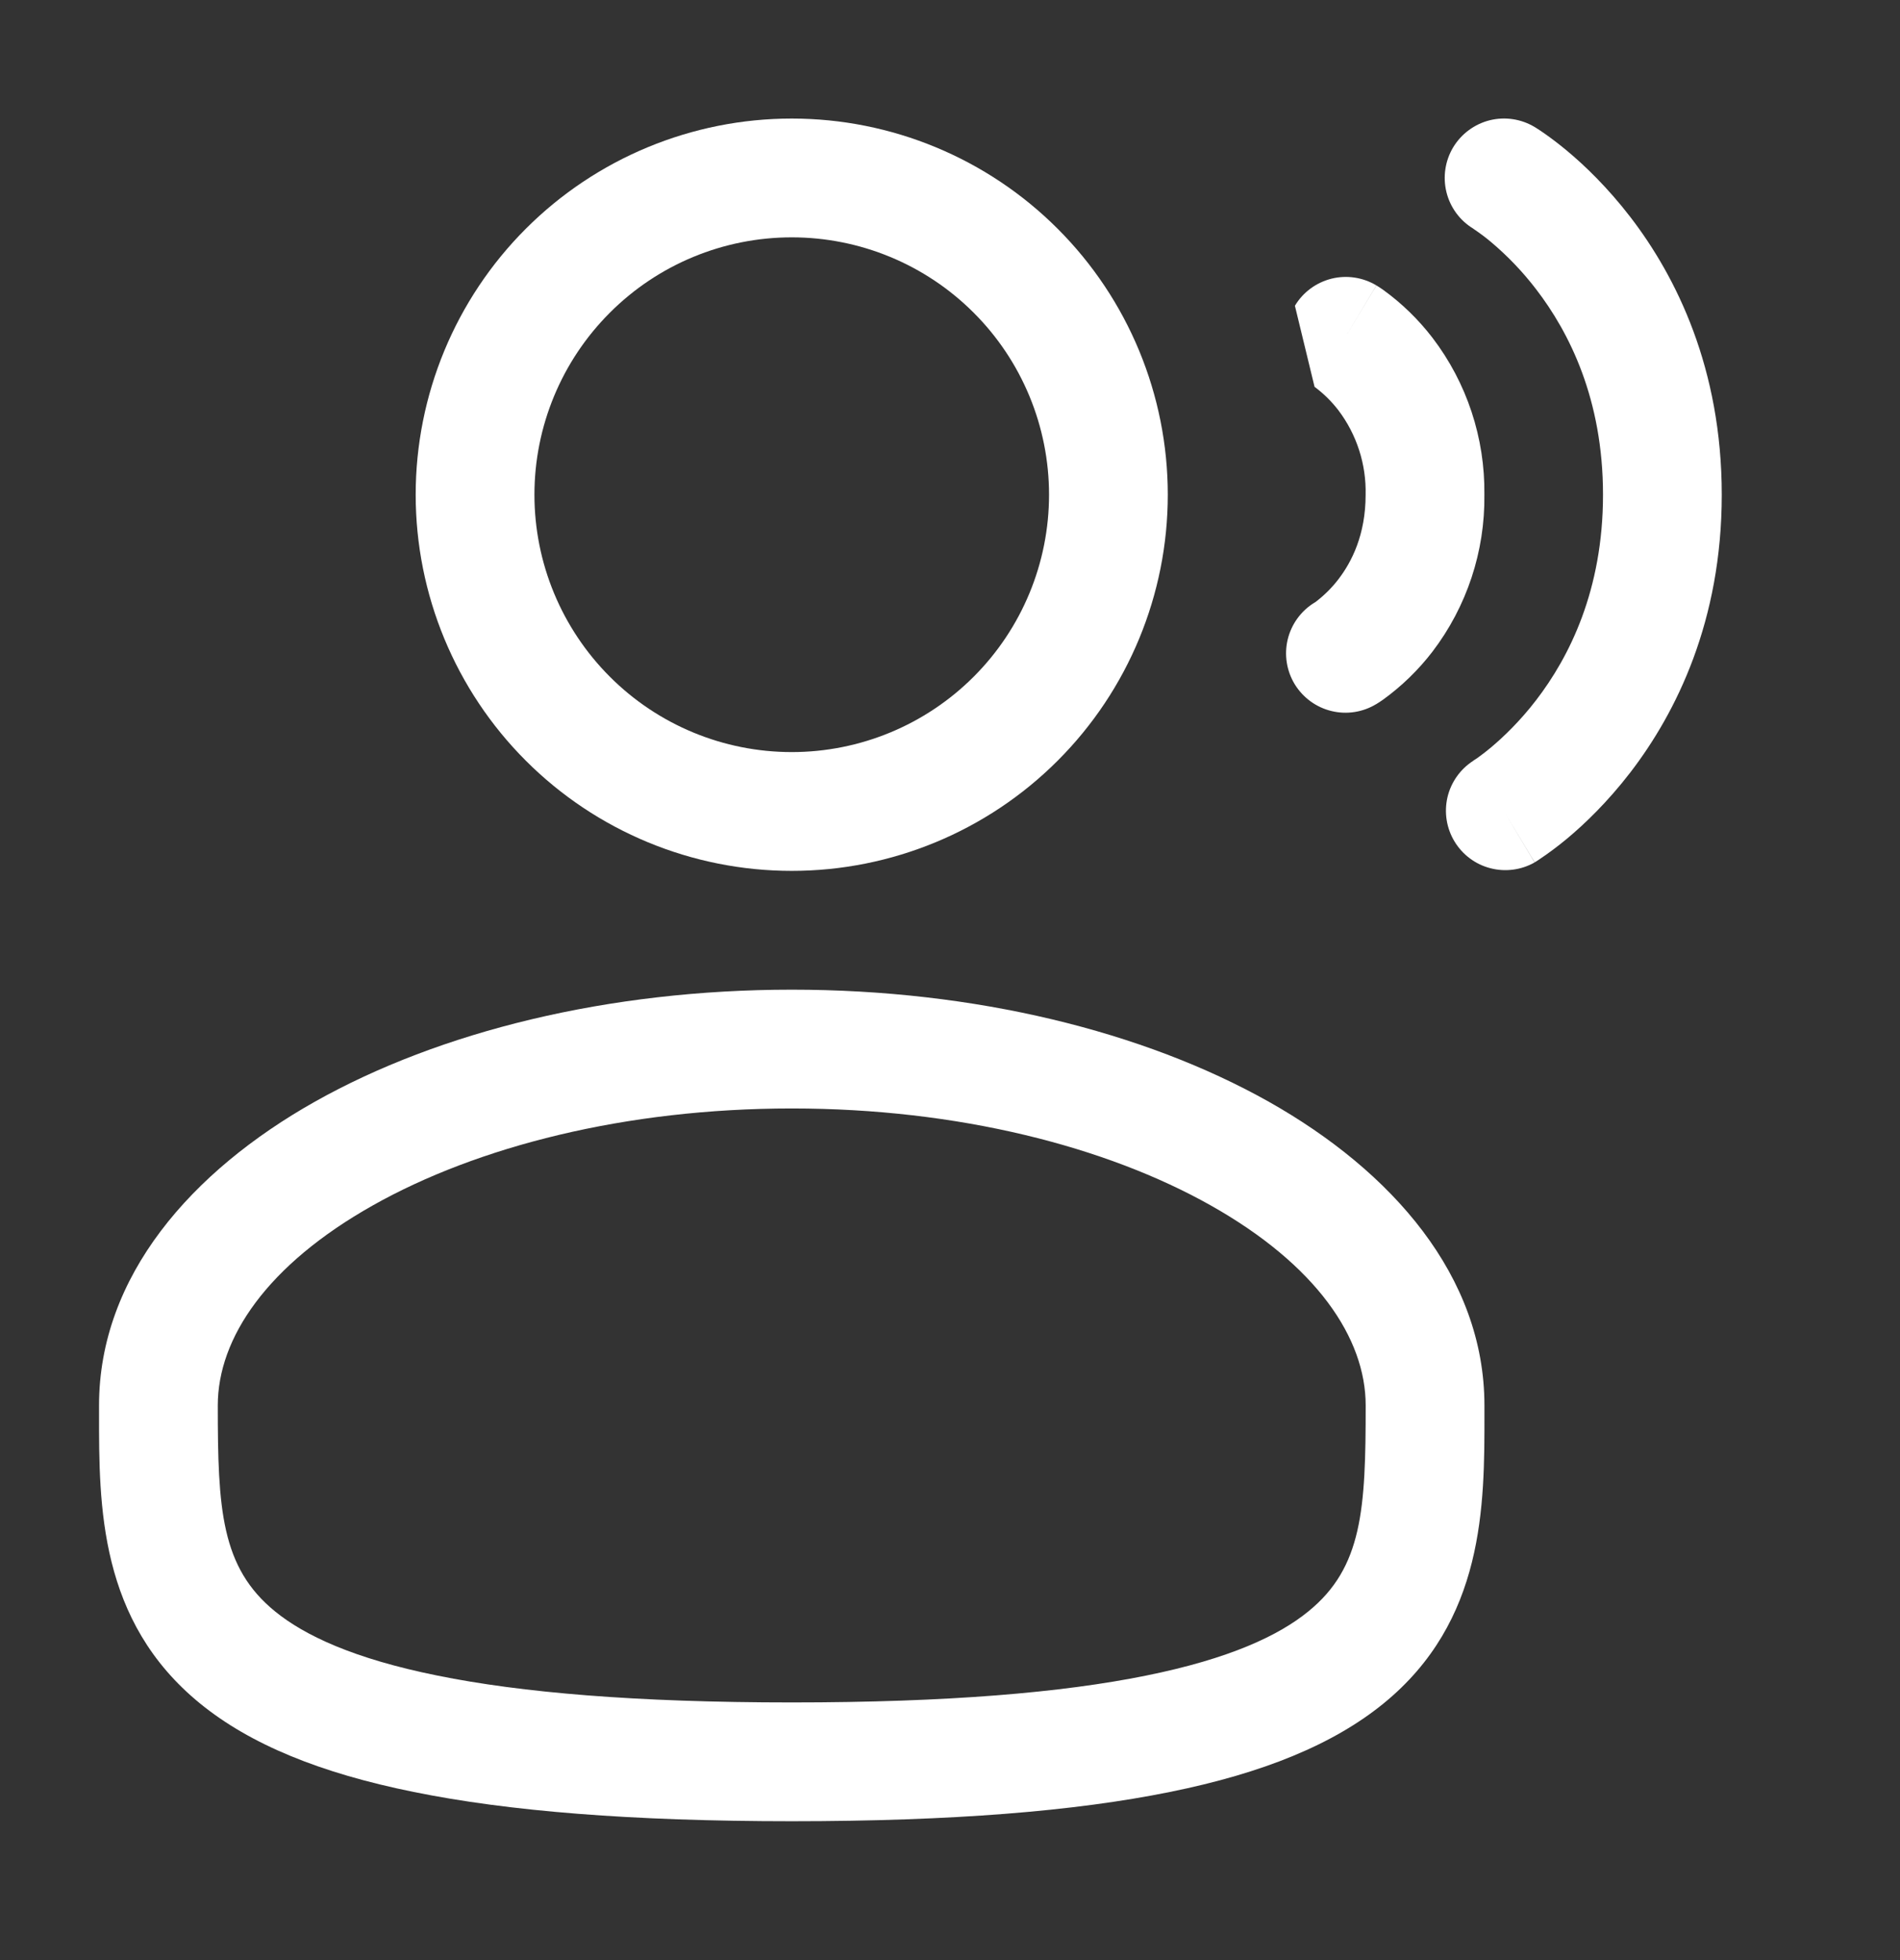 <?xml version="1.0" encoding="UTF-8"?>
<svg xmlns="http://www.w3.org/2000/svg" width="32" height="33" viewBox="0 0 32 33" fill="none">
  <rect x="0" y="0" width="32" height="33" fill="#333333" stroke="none"/>
  <path d="M24.474 2.481C24.611 2.254 24.832 2.09 25.089 2.025C25.347 1.961 25.619 2.002 25.846 2.138L25.85 2.141L25.856 2.144L25.869 2.152C25.92 2.184 25.971 2.218 26.02 2.253C26.113 2.318 26.241 2.413 26.389 2.536C26.685 2.782 27.072 3.152 27.458 3.653C28.234 4.662 28.998 6.205 28.998 8.329C28.998 10.453 28.234 11.995 27.458 13.005C27.072 13.506 26.685 13.876 26.389 14.122C26.234 14.251 26.073 14.371 25.905 14.482L25.868 14.506L25.854 14.514L25.85 14.517L25.848 14.518C25.848 14.518 25.846 14.52 25.332 13.662L25.846 14.52C25.62 14.648 25.352 14.683 25.1 14.617C24.848 14.552 24.632 14.39 24.497 14.167C24.362 13.944 24.32 13.678 24.378 13.424C24.437 13.171 24.593 12.95 24.812 12.809L24.818 12.803L24.873 12.768C24.954 12.71 25.033 12.65 25.109 12.586C25.312 12.415 25.592 12.152 25.873 11.786C26.429 11.062 26.998 9.938 26.998 8.329C26.998 6.72 26.429 5.596 25.873 4.872C25.648 4.578 25.392 4.31 25.109 4.072C25.016 3.994 24.919 3.922 24.818 3.854L24.812 3.849C24.586 3.712 24.424 3.491 24.361 3.234C24.298 2.978 24.339 2.707 24.474 2.481Z" fill="white"></path>
  <path fill-rule="evenodd" clip-rule="evenodd" d="M13.335 1.996C11.655 1.996 10.044 2.663 8.856 3.851C7.669 5.038 7.001 6.649 7.001 8.329C7.001 10.009 7.669 11.62 8.856 12.807C10.044 13.995 11.655 14.662 13.335 14.662C15.014 14.662 16.625 13.995 17.813 12.807C19.001 11.62 19.668 10.009 19.668 8.329C19.668 6.649 19.001 5.038 17.813 3.851C16.625 2.663 15.014 1.996 13.335 1.996ZM9.001 8.329C9.001 7.18 9.458 6.077 10.271 5.265C11.083 4.452 12.185 3.996 13.335 3.996C14.484 3.996 15.586 4.452 16.399 5.265C17.212 6.077 17.668 7.18 17.668 8.329C17.668 9.478 17.212 10.58 16.399 11.393C15.586 12.206 14.484 12.662 13.335 12.662C12.185 12.662 11.083 12.206 10.271 11.393C9.458 10.58 9.001 9.478 9.001 8.329ZM13.335 16.662C10.251 16.662 7.408 17.364 5.303 18.548C3.228 19.716 1.668 21.484 1.668 23.662V23.798C1.667 25.348 1.665 27.292 3.371 28.681C4.209 29.364 5.384 29.85 6.971 30.17C8.56 30.493 10.633 30.662 13.335 30.662C16.036 30.662 18.108 30.493 19.7 30.17C21.287 29.85 22.46 29.364 23.3 28.681C25.005 27.292 25.003 25.348 25.001 23.798V23.662C25.001 21.484 23.441 19.716 21.368 18.548C19.261 17.364 16.42 16.662 13.335 16.662ZM3.668 23.662C3.668 22.528 4.497 21.296 6.283 20.292C8.037 19.305 10.528 18.662 13.336 18.662C16.141 18.662 18.632 19.305 20.387 20.292C22.173 21.296 23.001 22.528 23.001 23.662C23.001 25.406 22.948 26.388 22.036 27.129C21.543 27.532 20.716 27.925 19.303 28.21C17.893 28.496 15.967 28.662 13.335 28.662C10.703 28.662 8.775 28.496 7.367 28.21C5.953 27.925 5.127 27.532 4.633 27.13C3.721 26.388 3.668 25.406 3.668 23.662Z" fill="white"></path>
  <path d="M23.181 4.805C22.954 4.669 22.681 4.628 22.424 4.692C22.167 4.757 21.945 4.92 21.809 5.148L22.14 6.513L22.15 6.52C22.297 6.631 22.429 6.761 22.541 6.907C22.85 7.315 23.012 7.817 23 8.329C23 9.005 22.764 9.463 22.541 9.753C22.429 9.899 22.297 10.029 22.15 10.14L22.14 10.145C21.913 10.283 21.751 10.506 21.688 10.764C21.626 11.021 21.668 11.293 21.806 11.52C21.945 11.746 22.167 11.909 22.425 11.971C22.683 12.034 22.954 11.991 23.181 11.853L23.185 11.851L23.189 11.849L23.198 11.842L23.225 11.826L23.297 11.777C23.61 11.55 23.889 11.279 24.125 10.972C24.704 10.213 25.012 9.283 25 8.329C25.012 7.375 24.705 6.445 24.126 5.687C23.89 5.38 23.611 5.108 23.297 4.881C23.273 4.864 23.249 4.848 23.225 4.832L23.198 4.816L23.189 4.809L23.185 4.808L23.182 4.807C23.182 4.807 23.181 4.805 22.666 5.663L23.181 4.805Z" fill="white"></path>
</svg>
